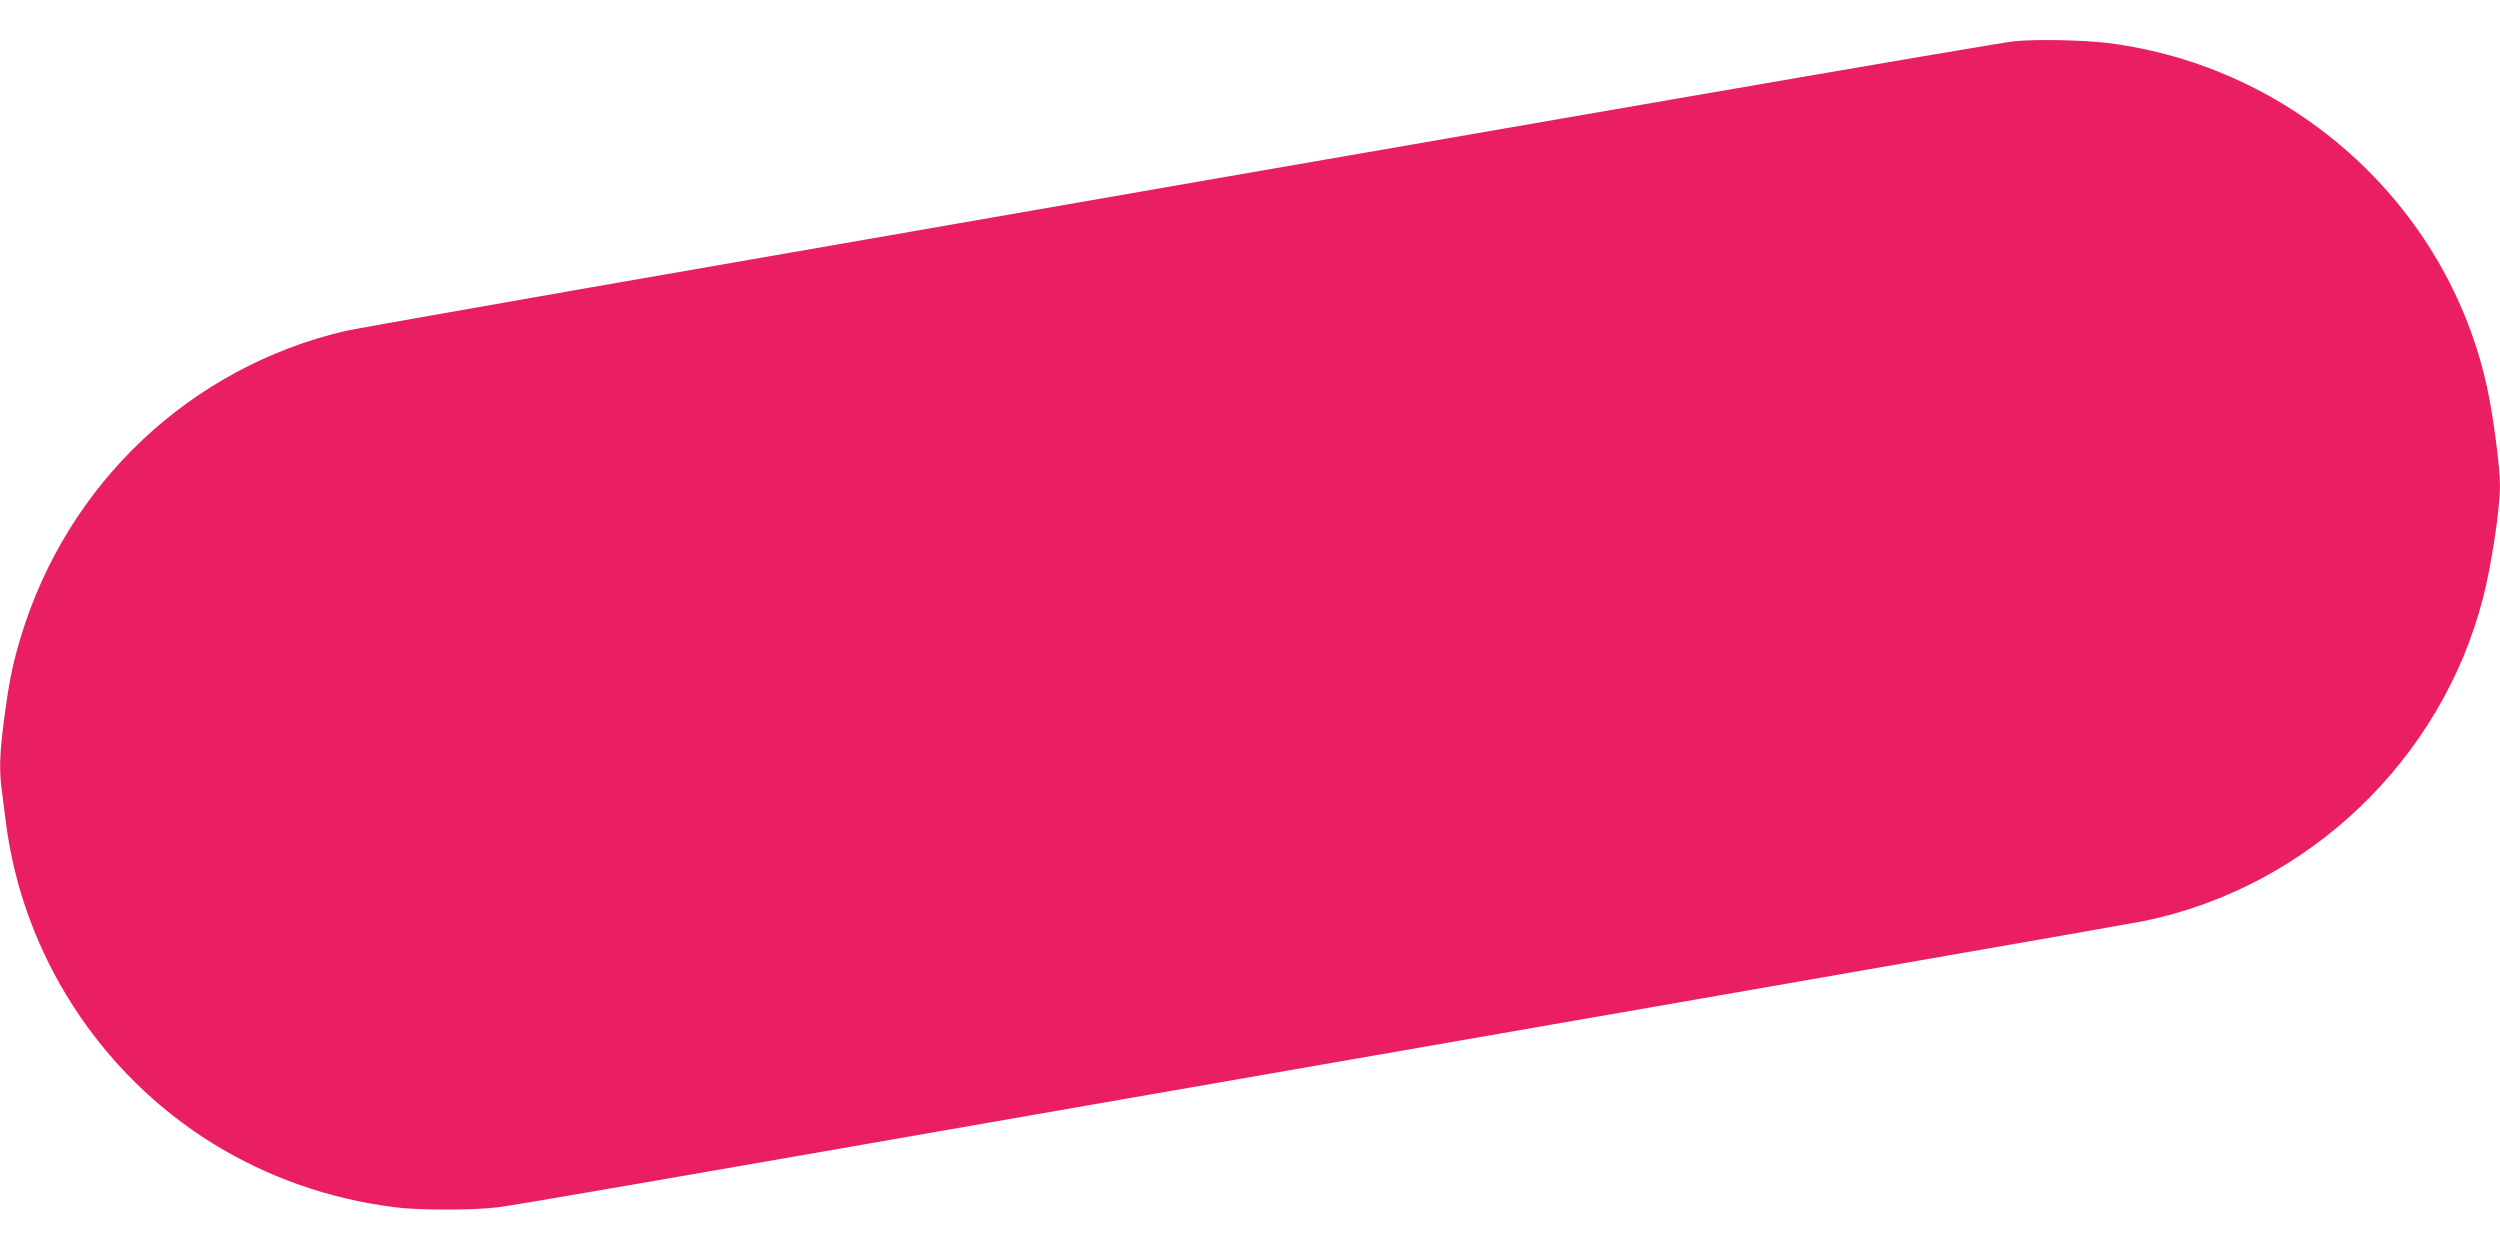 <?xml version="1.0" standalone="no"?>
<!DOCTYPE svg PUBLIC "-//W3C//DTD SVG 20010904//EN"
 "http://www.w3.org/TR/2001/REC-SVG-20010904/DTD/svg10.dtd">
<svg version="1.0" xmlns="http://www.w3.org/2000/svg"
 width="1280pt" height="640pt" viewBox="0 0 1280 640"
 preserveAspectRatio="xMidYMid meet">
<g transform="translate(0,640) scale(0.1,-0.1)"
fill="#e91e63" stroke="none">
<path d="M10315 6189 c-86 -8 -2388 -406 -7305 -1263 -646 -113 -1204 -212
-1240 -220 -795 -186 -1426 -781 -1664 -1569 -42 -139 -60 -229 -86 -427 -22
-173 -25 -255 -10 -362 5 -40 14 -111 20 -158 86 -675 479 -1285 1060 -1645
281 -173 593 -283 930 -326 122 -16 408 -16 530 0 88 11 629 104 3045 526 523
91 1931 336 3130 545 1199 209 2214 386 2255 395 840 174 1522 827 1734 1657
43 168 86 454 86 574 0 92 -36 366 -67 504 -204 930 -990 1641 -1943 1760
-126 15 -361 20 -475 9z"/>
</g>
</svg>
